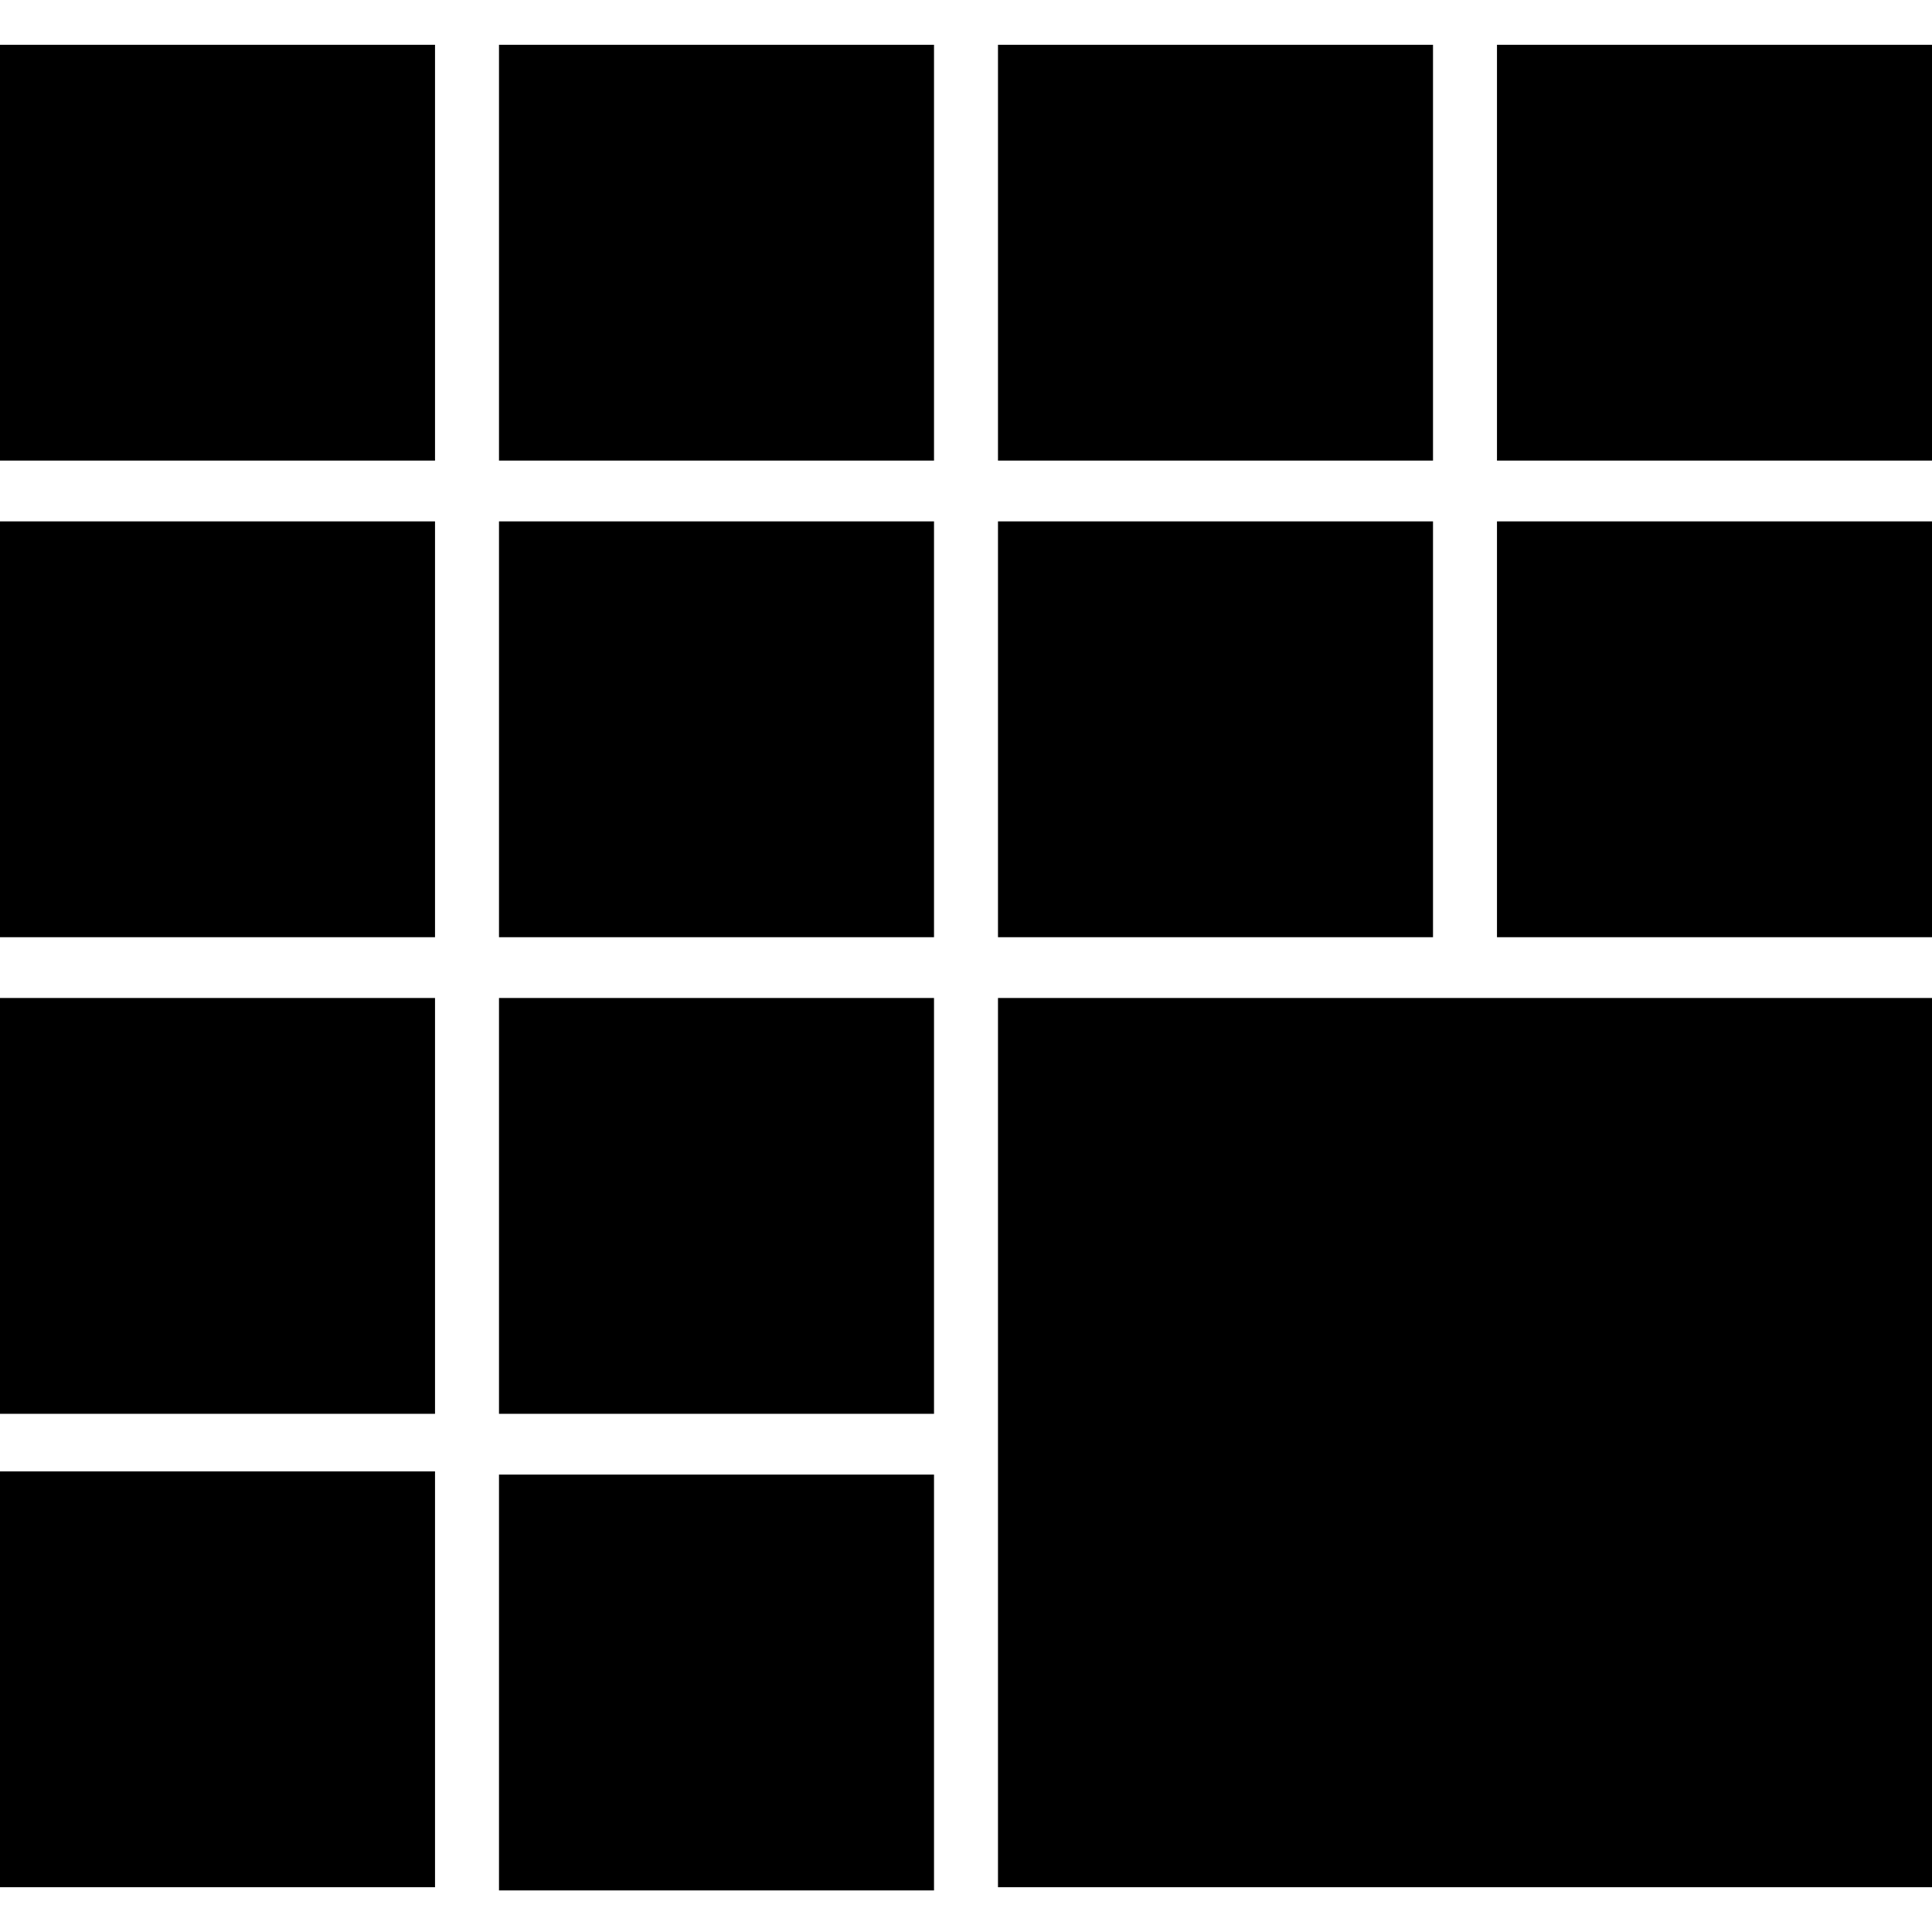 <?xml version="1.0" standalone="no"?>
<!DOCTYPE svg PUBLIC "-//W3C//DTD SVG 20010904//EN"
 "http://www.w3.org/TR/2001/REC-SVG-20010904/DTD/svg10.dtd">
<svg version="1.0" xmlns="http://www.w3.org/2000/svg"
 width="604pt" height="604pt" viewBox="0 0 604 604"
 preserveAspectRatio="xMidYMid meet">
<g transform="translate(0,604) scale(0.1,-0.1)"
fill="#000000" stroke="none">
<path d="M0 5250 l0 -650 680 0 680 0 0 650 0 650 -680 0 -680 0 0 -650z"/>
<path d="M1560 5250 l0 -650 680 0 680 0 0 650 0 650 -680 0 -680 0 0 -650z"/>
<path d="M3120 5250 l0 -650 680 0 680 0 0 650 0 650 -680 0 -680 0 0 -650z"/>
<path d="M4680 5250 l0 -650 680 0 680 0 0 650 0 650 -680 0 -680 0 0 -650z"/>
<path d="M0 3760 l0 -650 680 0 680 0 0 650 0 650 -680 0 -680 0 0 -650z"/>
<path d="M1560 3760 l0 -650 680 0 680 0 0 650 0 650 -680 0 -680 0 0 -650z"/>
<path d="M3120 3760 l0 -650 680 0 680 0 0 650 0 650 -680 0 -680 0 0 -650z"/>
<path d="M4680 3760 l0 -650 680 0 680 0 0 650 0 650 -680 0 -680 0 0 -650z"/>
<path d="M0 2270 l0 -650 680 0 680 0 0 650 0 650 -680 0 -680 0 0 -650z"/>
<path d="M1560 2270 l0 -650 680 0 680 0 0 650 0 650 -680 0 -680 0 0 -650z"/>
<path d="M3120 1530 l0 -1390 1460 0 1460 0 0 1390 0 1390 -1460 0 -1460 0 0
-1390z"/>
<path d="M0 790 l0 -650 680 0 680 0 0 650 0 650 -680 0 -680 0 0 -650z"/>
<path d="M1560 780 l0 -650 680 0 680 0 0 650 0 650 -680 0 -680 0 0 -650z"/>
</g>
</svg>

